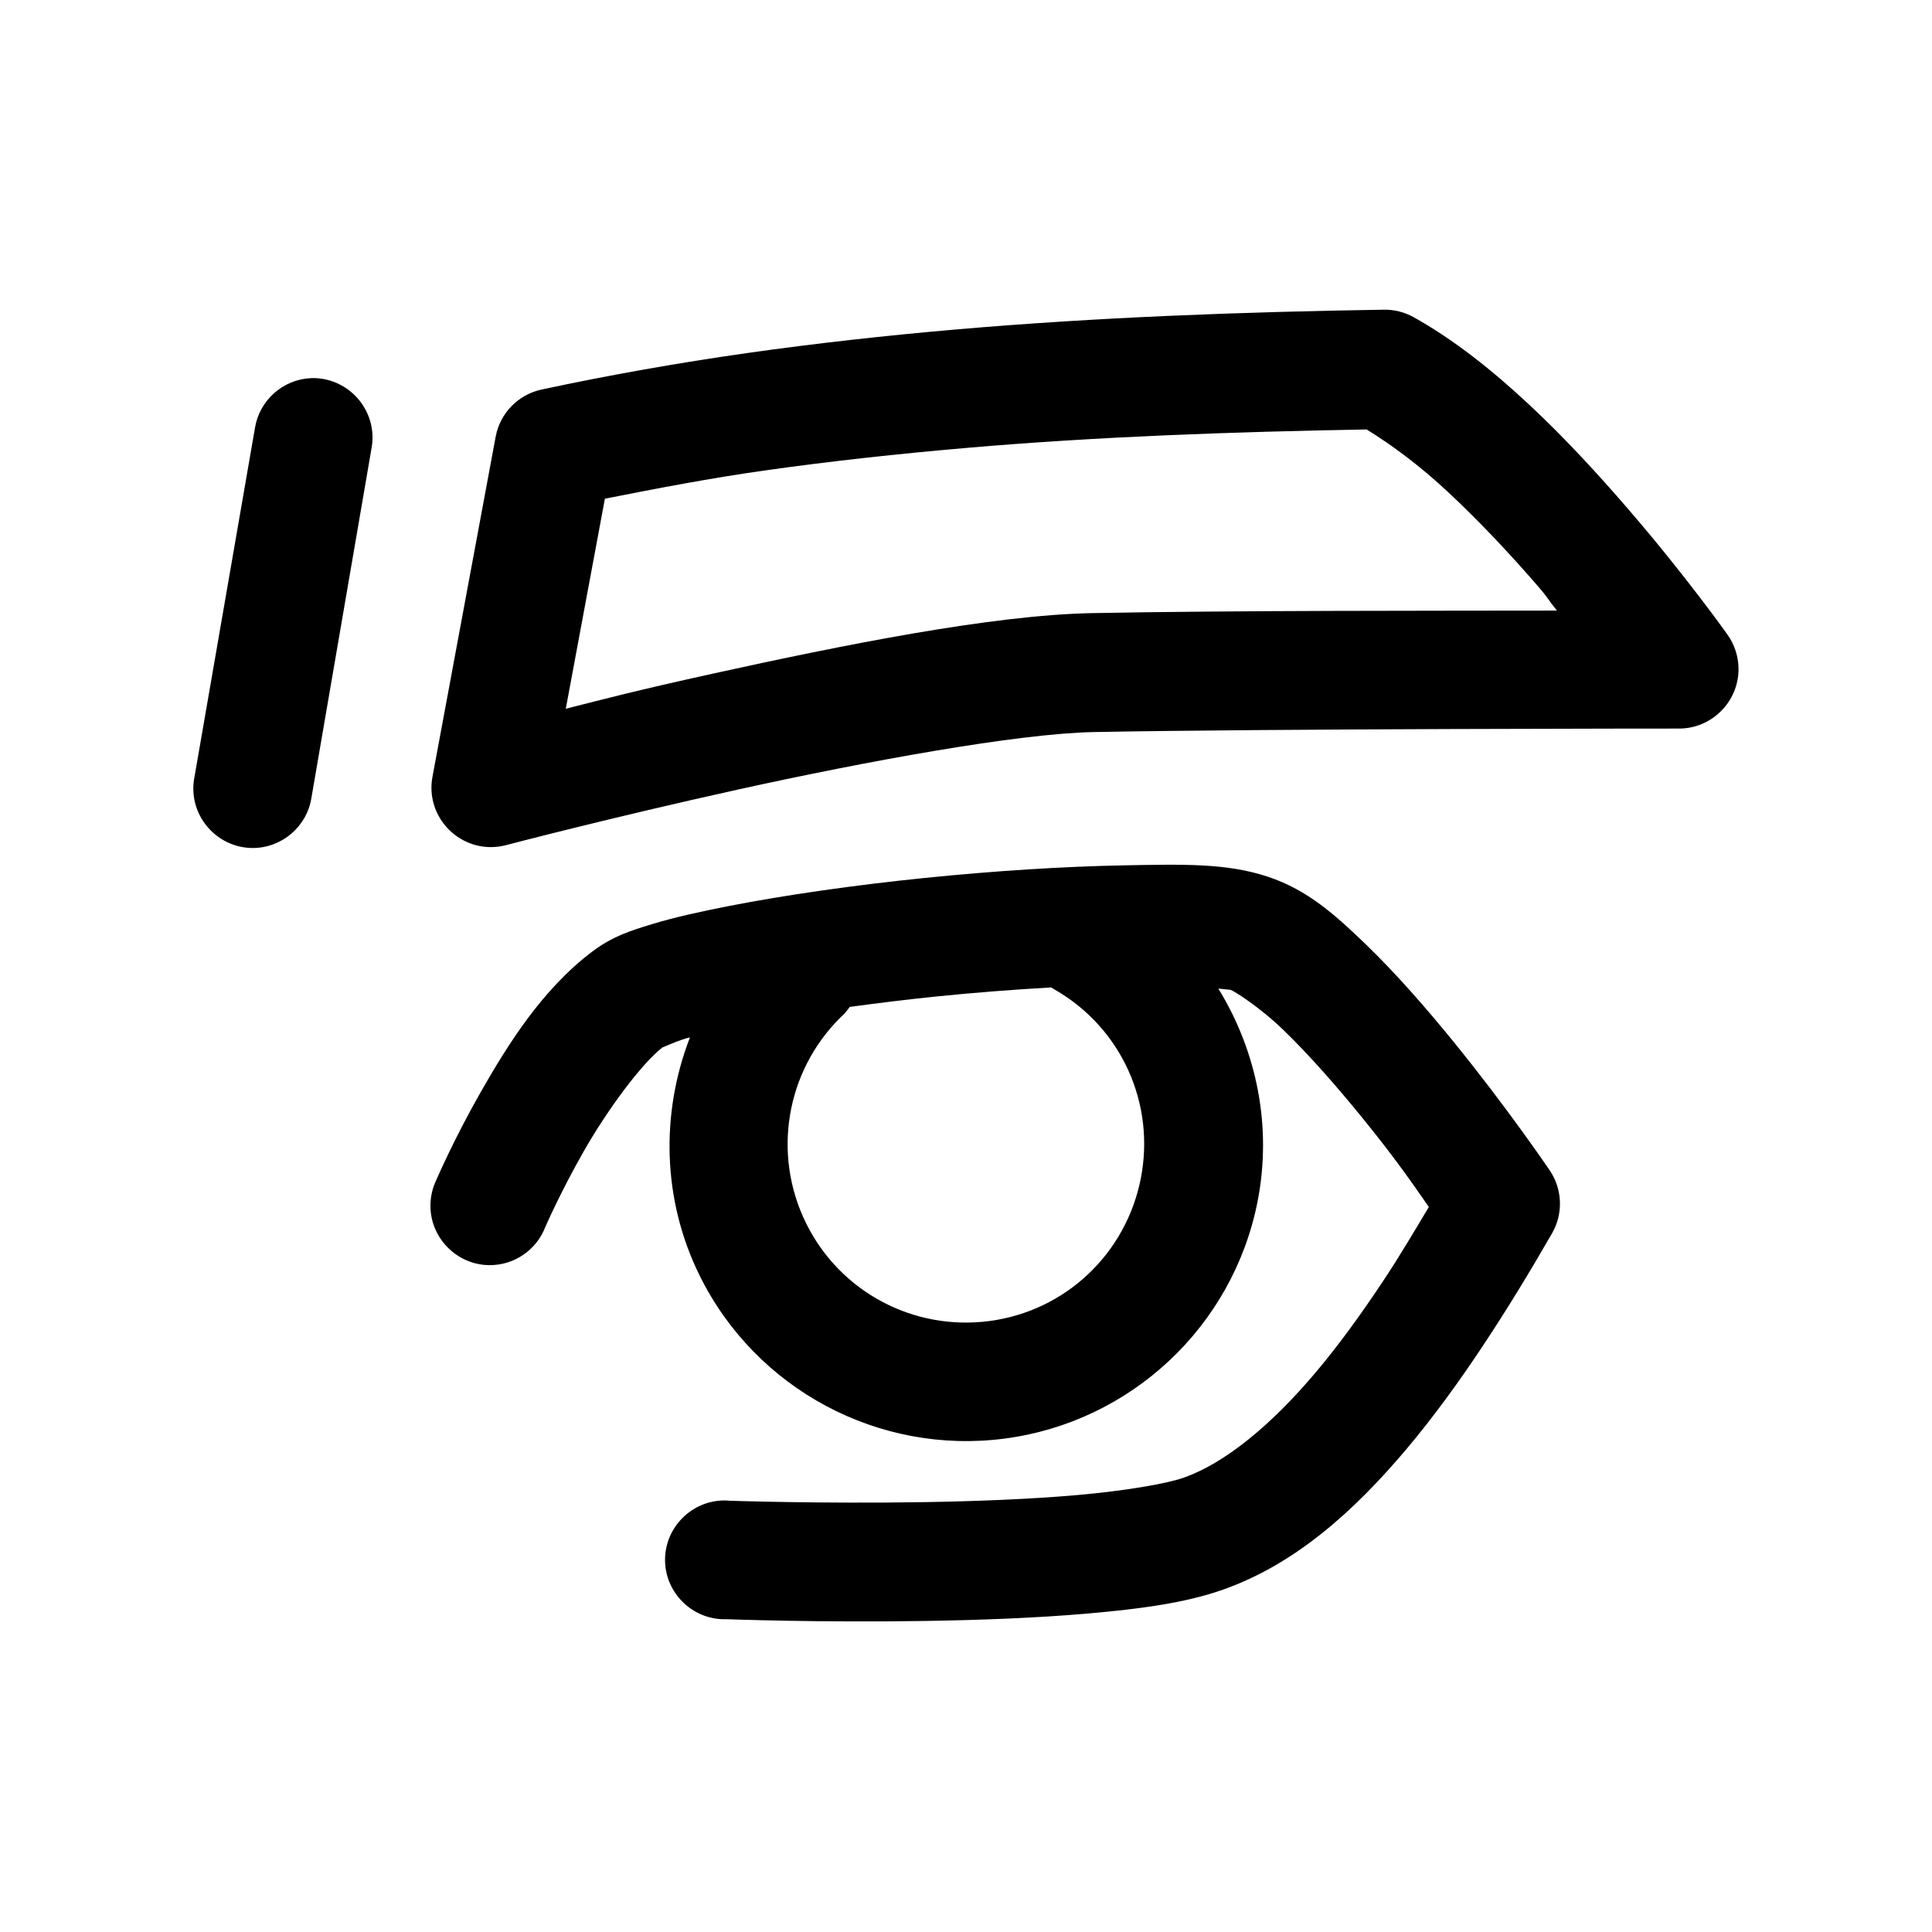 <?xml version="1.0" encoding="UTF-8"?>
<!-- Uploaded to: ICON Repo, www.iconrepo.com, Generator: ICON Repo Mixer Tools -->
<svg fill="#000000" width="800px" height="800px" version="1.1" viewBox="144 144 512 512" xmlns="http://www.w3.org/2000/svg">
 <path d="m510.7 226.07c-38.066 0.605-75.891 2.008-113.19 5.227-18.652 1.613-37.234 3.672-55.566 6.273-18.332 2.609-36.469 5.824-54.395 9.656-6.176 1.316-10.984 6.223-12.176 12.422l-16.758 90.195c-0.184 0.957-0.277 1.934-0.277 2.906 0 8.637 7.106 15.742 15.742 15.742 1.336 0 2.672-0.172 3.965-0.508 0 0 27.898-7.328 61.594-14.758 33.695-7.434 73.926-14.832 94.246-15.223 46.328-0.902 155.04-0.926 155.04-0.926h0.066c8.637 0 15.738-7.106 15.738-15.742 0-3.273-1.02-6.469-2.918-9.133 0 0-10.883-15.406-26.387-33.363-7.75-8.98-16.668-18.738-26.258-27.676-9.59-8.941-19.773-17.102-30.57-23.125-2.414-1.336-5.137-2.016-7.898-1.969zm-284.38 18.145c-7.41 0.371-13.602 5.93-14.762 13.25l-16.051 92.625c-0.18 0.953-0.273 1.922-0.273 2.898 0 8.633 7.109 15.742 15.746 15.742 7.715 0 14.352-5.672 15.551-13.293l15.93-92.652c0.172-0.938 0.258-1.891 0.258-2.844 0-8.637-7.102-15.742-15.738-15.742-0.219 0-0.441 0.008-0.66 0.016zm279.85 13.594c6.719 4.141 14.066 9.586 21.496 16.512 8.43 7.856 16.734 16.73 23.957 25.09 2.973 3.445 2.43 3.266 4.977 6.398-29.879 0.055-85.887-0.055-123.3 0.676-26.457 0.516-66.059 8.473-100.43 16.047-21.285 4.695-27.539 6.43-38.93 9.293l10.363-55.66c13.879-2.75 27.84-5.422 42.062-7.441 17.691-2.512 35.668-4.461 53.816-6.027 34.656-2.992 70.137-4.246 105.99-4.887zm-64.391 115.52c-15.781 0.289-34.414 1.469-52.887 3.356-18.473 1.887-36.664 4.477-51.816 7.438-7.57 1.484-14.359 2.984-20.23 4.769-5.875 1.785-10.582 3.277-15.93 7.316-13.262 10.023-22.359 24.66-29.523 37.211-7.156 12.547-11.746 23.242-11.746 23.242-1.035 2.148-1.578 4.496-1.578 6.875 0 8.637 7.106 15.742 15.742 15.742 6.488 0 12.344-4.016 14.684-10.07 0 0 3.953-9.141 10.207-20.109 6.254-10.965 15.391-23.41 21.156-27.77-1.102 0.832 1.852-0.902 6.152-2.211 0.207-0.062 0.613-0.121 0.828-0.184-7.762 20.086-7.375 42.93 2.555 63.066 14.887 30.191 47.523 47.629 80.898 43.234 33.375-4.394 60.379-29.648 66.945-62.664 3.961-19.918-0.168-40.02-10.363-56.582 0.898 0.109 3.18 0.312 3.262 0.336 0.828 0.273 7.457 4.332 14.051 10.703 6.594 6.367 13.914 14.695 20.574 22.875 9.969 12.246 14.258 18.797 17.895 23.957-3.949 6.625-7.898 13.273-11.961 19.402-5.887 8.875-11.855 17.117-17.898 24.293-12.078 14.352-24.281 24.203-34.992 28.012-4.609 1.637-15.73 3.539-28.352 4.644-12.617 1.105-27.105 1.656-40.773 1.875-27.336 0.438-51.137-0.367-51.137-0.367-0.52-0.055-1.039-0.078-1.559-0.078-8.637 0-15.742 7.106-15.742 15.742 0 8.633 7.106 15.738 15.742 15.738 0.172 0 0.34 0 0.512-0.012 0 0 24.359 0.918 52.645 0.465 14.137-0.227 29.32-0.762 43.109-1.969 13.789-1.203 25.836-2.769 36.043-6.394 18.906-6.723 34.473-20.605 48.555-37.328 7.035-8.367 13.723-17.562 20.105-27.188 6.387-9.617 12.488-19.652 18.359-29.859 3.016-5.238 2.75-11.773-0.676-16.758 0 0-11.164-16.473-25.461-34.039-7.148-8.781-15.082-17.906-23.121-25.676-8.047-7.769-15.477-14.512-26.051-18.02-10.965-3.641-22.434-3.297-38.223-3.016zm-19.215 32.352c0.348 0.227 0.707 0.445 1.074 0.645 17.578 10.148 26.621 30.188 22.664 50.09-3.961 19.91-19.977 35.023-40.098 37.672-20.125 2.648-39.609-7.719-48.586-25.922s-5.371-40.047 8.98-54.395c0.977-0.867 1.844-1.848 2.582-2.926 7.449-1.016 15.145-1.965 22.969-2.766 10.391-1.062 20.605-1.828 30.414-2.398z" fill-rule="evenodd"/>
</svg>